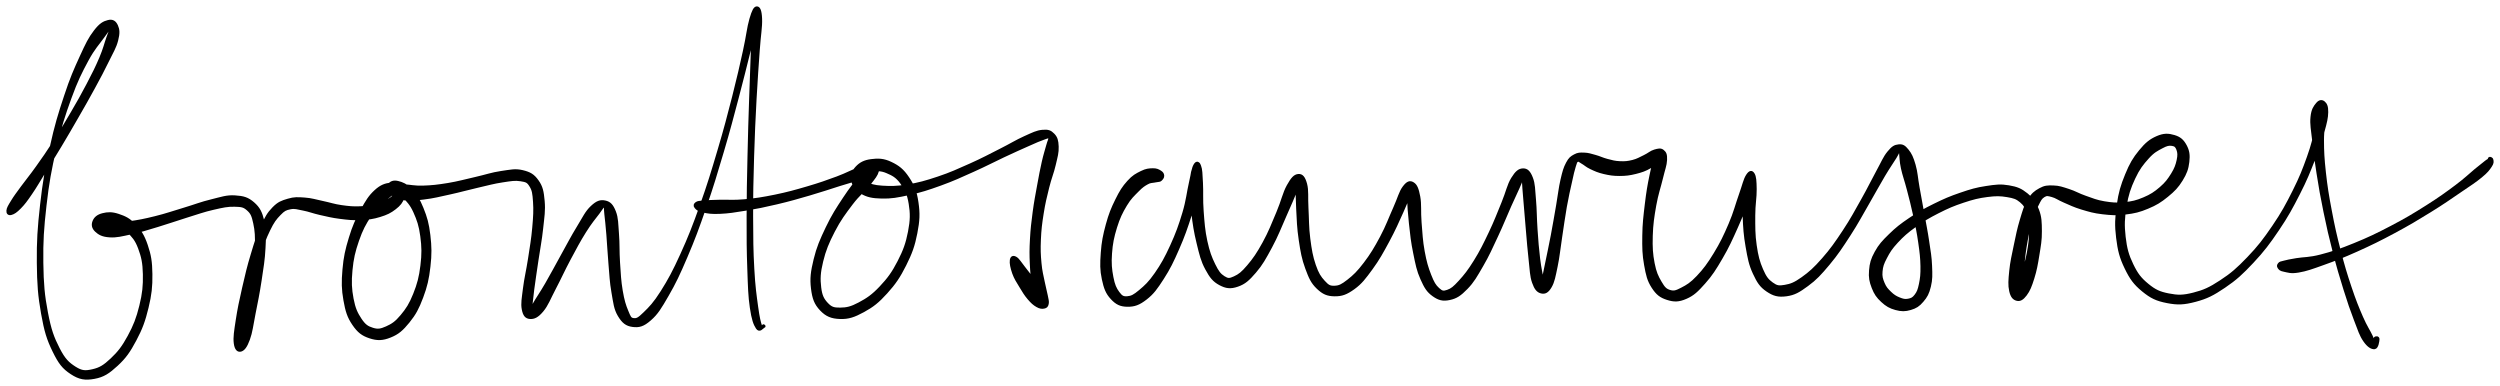 <svg xmlns="http://www.w3.org/2000/svg" id="canvas" viewBox="231.003 295.119 978.282 151.060"><path d="M 235.38,378.74 C 236.34 378.49, 237.28 377.90, 238.82 376.32 C 240.36 374.75, 241.18 373.63, 243.08 370.86 C 244.99 368.08, 246.04 366.17, 248.34 362.44 C 250.64 358.72, 252.01 356.55, 254.60 352.24 C 257.18 347.93, 258.62 345.45, 261.24 340.89 C 263.86 336.34, 265.32 333.80, 267.69 329.44 C 270.06 325.08, 271.28 322.80, 273.09 319.09 C 274.90 315.38, 276.03 313.66, 276.74 310.89 C 277.46 308.11, 277.35 306.69, 276.67 305.20 C 275.99 303.72, 275.04 303.03, 273.34 303.46 C 271.63 303.89, 270.29 304.58, 268.16 307.36 C 266.02 310.14, 264.98 312.30, 262.66 317.38 C 260.34 322.46, 258.89 325.67, 256.56 332.75 C 254.22 339.82, 252.85 344.21, 250.98 352.73 C 249.10 361.25, 248.19 366.29, 247.18 375.34 C 246.16 384.39, 245.83 389.48, 245.91 397.97 C 245.99 406.46, 246.35 410.89, 247.57 417.79 C 248.80 424.70, 249.76 427.82, 252.04 432.49 C 254.32 437.15, 255.79 439.04, 258.96 441.12 C 262.13 443.20, 264.34 443.53, 267.89 442.88 C 271.43 442.24, 273.49 440.85, 276.69 437.90 C 279.89 434.95, 281.52 432.62, 283.90 428.13 C 286.29 423.65, 287.38 420.63, 288.63 415.48 C 289.88 410.33, 290.20 407.24, 290.14 402.38 C 290.08 397.51, 289.64 394.99, 288.35 391.16 C 287.05 387.32, 285.89 385.58, 283.68 383.21 C 281.46 380.84, 279.77 380.13, 277.28 379.29 C 274.79 378.46, 273.13 378.55, 271.22 379.03 C 269.30 379.51, 268.25 380.43, 267.72 381.71 C 267.19 382.98, 267.34 384.24, 268.57 385.40 C 269.80 386.56, 271.11 387.32, 273.86 387.50 C 276.61 387.69, 278.52 387.14, 282.29 386.33 C 286.06 385.51, 288.38 384.74, 292.71 383.44 C 297.03 382.14, 299.57 381.19, 303.92 379.84 C 308.27 378.50, 310.68 377.59, 314.45 376.73 C 318.22 375.86, 320.08 375.45, 322.79 375.52 C 325.49 375.59, 326.41 375.68, 327.97 377.07 C 329.54 378.46, 329.95 379.48, 330.60 382.48 C 331.25 385.47, 331.36 387.63, 331.23 392.04 C 331.10 396.45, 330.69 399.49, 329.94 404.52 C 329.19 409.56, 328.52 412.73, 327.49 417.21 C 326.47 421.69, 325.38 424.04, 324.81 426.93 C 324.25 429.81, 324.38 431.12, 324.66 431.65 C 324.93 432.19, 325.64 431.74, 326.19 429.60 C 326.74 427.46, 326.76 425.20, 327.40 420.96 C 328.04 416.72, 328.39 413.51, 329.38 408.41 C 330.38 403.31, 331.01 400.13, 332.38 395.48 C 333.75 390.82, 334.62 388.43, 336.23 385.12 C 337.83 381.81, 338.74 380.65, 340.41 378.93 C 342.07 377.22, 342.70 376.91, 344.56 376.53 C 346.42 376.15, 347.35 376.59, 349.70 377.03 C 352.04 377.48, 353.41 378.11, 356.27 378.76 C 359.14 379.40, 360.86 379.86, 364.02 380.26 C 367.19 380.66, 368.98 380.88, 372.10 380.74 C 375.22 380.60, 376.94 380.38, 379.63 379.55 C 382.32 378.73, 383.73 378.02, 385.55 376.61 C 387.36 375.20, 388.20 374.12, 388.71 372.50 C 389.21 370.88, 389.03 369.60, 388.07 368.52 C 387.11 367.43, 385.92 366.80, 383.90 367.07 C 381.87 367.34, 380.21 367.80, 377.94 369.88 C 375.66 371.97, 374.52 373.83, 372.53 377.50 C 370.54 381.17, 369.40 383.61, 368.00 388.23 C 366.59 392.86, 365.93 395.75, 365.51 400.62 C 365.09 405.49, 365.13 408.31, 365.89 412.58 C 366.65 416.86, 367.34 419.10, 369.32 422.00 C 371.29 424.89, 372.89 426.10, 375.76 427.04 C 378.64 427.99, 380.68 427.94, 383.69 426.73 C 386.70 425.53, 388.34 424.08, 390.83 421.02 C 393.31 417.95, 394.49 415.73, 396.12 411.41 C 397.74 407.09, 398.38 404.27, 398.94 399.42 C 399.50 394.56, 399.44 391.69, 398.91 387.15 C 398.37 382.60, 397.68 380.24, 396.25 376.70 C 394.83 373.16, 393.71 371.51, 391.80 369.45 C 389.88 367.40, 388.38 366.85, 386.69 366.43 C 384.99 366.01, 383.91 366.55, 383.32 367.35 C 382.73 368.15, 382.66 369.32, 383.73 370.44 C 384.79 371.56, 386.01 372.50, 388.65 372.95 C 391.29 373.40, 393.26 373.13, 396.94 372.68 C 400.62 372.24, 402.88 371.63, 407.05 370.72 C 411.22 369.81, 413.68 369.06, 417.79 368.12 C 421.90 367.17, 424.20 366.51, 427.60 366.00 C 430.99 365.48, 432.56 365.19, 434.76 365.55 C 436.97 365.91, 437.56 366.09, 438.62 367.80 C 439.69 369.51, 439.85 370.79, 440.08 374.09 C 440.31 377.38, 440.17 379.79, 439.77 384.27 C 439.38 388.74, 438.83 391.74, 438.11 396.47 C 437.38 401.21, 436.64 404.01, 436.15 407.95 C 435.67 411.88, 435.24 413.85, 435.68 416.15 C 436.13 418.45, 436.89 419.33, 438.39 419.44 C 439.89 419.55, 441.25 419.01, 443.18 416.71 C 445.11 414.41, 445.93 411.97, 448.05 407.94 C 450.17 403.91, 451.44 400.98, 453.80 396.55 C 456.17 392.12, 457.60 389.39, 459.87 385.77 C 462.14 382.15, 463.63 380.45, 465.15 378.45 C 466.66 376.45, 466.88 375.69, 467.45 375.78 C 468.02 375.87, 467.72 376.68, 467.99 378.91 C 468.26 381.15, 468.46 383.11, 468.78 386.95 C 469.10 390.79, 469.18 393.59, 469.58 398.11 C 469.98 402.62, 470.04 405.43, 470.77 409.52 C 471.50 413.60, 471.66 415.92, 473.22 418.53 C 474.78 421.14, 476.15 422.25, 478.58 422.56 C 481.01 422.88, 482.65 422.49, 485.37 420.10 C 488.09 417.72, 489.36 415.56, 492.20 410.65 C 495.03 405.74, 496.59 402.46, 499.54 395.55 C 502.49 388.64, 504.09 384.34, 506.93 376.11 C 509.78 367.88, 511.24 362.95, 513.77 354.40 C 516.30 345.85, 517.51 341.12, 519.57 333.36 C 521.64 325.59, 522.57 321.62, 524.09 315.59 C 525.62 309.56, 526.56 306.65, 527.19 303.21 C 527.83 299.77, 527.55 298.57, 527.26 298.40 C 526.98 298.22, 526.17 299.07, 525.78 302.33 C 525.40 305.59, 525.56 308.42, 525.33 314.70 C 525.11 320.98, 524.92 325.37, 524.65 333.73 C 524.38 342.10, 524.19 347.31, 524.00 356.52 C 523.80 365.73, 523.67 371.03, 523.66 379.80 C 523.64 388.57, 523.67 393.24, 523.93 400.38 C 524.18 407.51, 524.25 410.86, 524.92 415.47 C 525.59 420.08, 526.28 421.93, 527.26 423.43 C 528.24 424.94, 529.33 423.18, 529.83 422.99 C 530.33 422.81, 529.97 422.57, 529.75 422.51 C 529.53 422.45, 529.24 424.17, 528.72 422.70 C 528.21 421.23, 527.78 419.63, 527.17 415.15 C 526.56 410.67, 526.06 407.37, 525.67 400.30 C 525.27 393.23, 525.23 388.54, 525.21 379.80 C 525.19 371.05, 525.32 365.76, 525.59 356.56 C 525.86 347.36, 526.12 342.16, 526.56 333.81 C 527.01 325.47, 527.37 321.10, 527.80 314.82 C 528.23 308.55, 528.85 305.79, 528.72 302.45 C 528.59 299.10, 527.95 298.09, 527.15 298.12 C 526.35 298.16, 525.73 299.22, 524.74 302.62 C 523.75 306.03, 523.55 309.08, 522.20 315.15 C 520.86 321.21, 519.99 325.18, 518.01 332.95 C 516.02 340.71, 514.80 345.44, 512.27 353.96 C 509.74 362.48, 508.27 367.39, 505.35 375.55 C 502.43 383.71, 500.77 387.99, 497.69 394.74 C 494.62 401.49, 492.87 404.71, 489.97 409.31 C 487.06 413.90, 485.39 415.56, 483.17 417.71 C 480.96 419.87, 480.25 420.25, 478.89 420.09 C 477.53 419.93, 477.32 419.13, 476.38 416.89 C 475.44 414.66, 474.84 412.73, 474.19 408.92 C 473.54 405.11, 473.42 402.29, 473.13 397.83 C 472.84 393.37, 473.04 390.60, 472.72 386.63 C 472.40 382.66, 472.50 380.49, 471.52 377.98 C 470.53 375.47, 469.58 374.46, 467.79 374.08 C 466.00 373.70, 464.69 374.09, 462.56 376.09 C 460.43 378.09, 459.46 380.30, 457.15 384.09 C 454.84 387.87, 453.46 390.61, 451.00 395.02 C 448.54 399.44, 447.07 402.29, 444.83 406.16 C 442.60 410.03, 441.13 411.98, 439.81 414.37 C 438.49 416.77, 438.45 417.81, 438.23 418.14 C 438.00 418.47, 438.42 417.98, 438.69 416.03 C 438.96 414.07, 439.06 412.20, 439.56 408.38 C 440.07 404.56, 440.51 401.70, 441.21 396.94 C 441.90 392.18, 442.55 389.21, 443.04 384.58 C 443.53 379.95, 443.98 377.52, 443.64 373.80 C 443.30 370.08, 442.97 368.30, 441.33 365.98 C 439.69 363.66, 438.31 362.88, 435.46 362.19 C 432.61 361.50, 430.76 362.01, 427.08 362.54 C 423.40 363.08, 421.20 363.93, 417.05 364.87 C 412.91 365.80, 410.47 366.54, 406.38 367.22 C 402.28 367.89, 400.02 368.14, 396.59 368.25 C 393.17 368.36, 391.54 367.86, 389.23 367.75 C 386.93 367.65, 386.10 367.63, 385.05 367.72 C 384.00 367.81, 383.89 367.93, 383.98 368.22 C 384.06 368.51, 384.49 368.42, 385.49 369.17 C 386.49 369.93, 387.44 370.24, 388.98 372.00 C 390.53 373.77, 391.82 374.88, 393.22 377.99 C 394.61 381.09, 395.40 383.30, 395.96 387.51 C 396.52 391.73, 396.57 394.52, 396.01 399.07 C 395.45 403.62, 394.74 406.32, 393.16 410.27 C 391.58 414.21, 390.30 416.18, 388.11 418.78 C 385.93 421.39, 384.51 422.28, 382.25 423.30 C 379.98 424.31, 378.82 424.49, 376.79 423.86 C 374.75 423.23, 373.65 422.50, 372.06 420.14 C 370.48 417.77, 369.59 415.89, 368.86 412.04 C 368.14 408.19, 368.00 405.45, 368.43 400.88 C 368.86 396.32, 369.52 393.49, 371.00 389.21 C 372.48 384.92, 373.74 382.60, 375.82 379.47 C 377.90 376.34, 379.54 375.33, 381.39 373.56 C 383.23 371.79, 384.01 371.33, 385.04 370.62 C 386.07 369.91, 386.35 369.92, 386.52 370.02 C 386.70 370.11, 386.58 370.43, 385.92 371.08 C 385.27 371.72, 384.76 372.40, 383.26 373.26 C 381.75 374.11, 380.68 374.71, 378.41 375.33 C 376.14 375.95, 374.67 376.23, 371.91 376.34 C 369.15 376.45, 367.54 376.29, 364.61 375.88 C 361.67 375.46, 360.12 374.85, 357.24 374.25 C 354.36 373.66, 352.91 373.10, 350.20 372.92 C 347.50 372.74, 346.18 372.62, 343.74 373.36 C 341.30 374.09, 340.06 374.49, 338.00 376.59 C 335.95 378.68, 335.15 380.20, 333.47 383.82 C 331.80 387.43, 331.07 389.87, 329.63 394.66 C 328.18 399.44, 327.43 402.60, 326.26 407.75 C 325.08 412.90, 324.41 416.07, 323.75 420.41 C 323.10 424.74, 322.68 427.06, 322.98 429.42 C 323.28 431.78, 324.19 432.51, 325.25 432.21 C 326.31 431.90, 327.25 430.77, 328.30 427.90 C 329.35 425.03, 329.59 422.44, 330.50 417.85 C 331.41 413.27, 332.08 410.10, 332.86 404.96 C 333.63 399.82, 334.17 396.82, 334.40 392.17 C 334.62 387.51, 334.82 385.19, 333.96 381.69 C 333.10 378.19, 332.30 376.59, 330.10 374.66 C 327.89 372.74, 326.22 372.28, 322.95 372.07 C 319.67 371.86, 317.70 372.65, 313.72 373.62 C 309.73 374.58, 307.40 375.57, 303.02 376.88 C 298.64 378.19, 296.11 379.12, 291.82 380.18 C 287.53 381.25, 285.15 381.71, 281.57 382.19 C 277.99 382.66, 276.25 382.43, 273.91 382.56 C 271.57 382.70, 270.78 382.80, 269.89 382.86 C 268.99 382.92, 269.05 382.92, 269.42 382.86 C 269.79 382.80, 270.41 382.57, 271.75 382.56 C 273.09 382.56, 274.23 382.20, 276.10 382.82 C 277.98 383.44, 279.25 383.80, 281.13 385.67 C 283.02 387.54, 284.27 388.81, 285.52 392.16 C 286.77 395.51, 287.31 397.89, 287.41 402.42 C 287.50 406.96, 287.21 409.97, 286.01 414.84 C 284.81 419.71, 283.68 422.61, 281.41 426.79 C 279.14 430.97, 277.49 433.07, 274.67 435.73 C 271.85 438.39, 270.19 439.42, 267.32 440.08 C 264.45 440.74, 263.00 440.73, 260.31 439.03 C 257.63 437.32, 256.09 435.88, 253.88 431.57 C 251.67 427.26, 250.55 424.20, 249.27 417.48 C 247.98 410.76, 247.58 406.35, 247.46 397.95 C 247.35 389.56, 247.67 384.48, 248.70 375.51 C 249.72 366.54, 250.65 361.52, 252.60 353.10 C 254.56 344.68, 255.97 340.31, 258.48 333.41 C 260.99 326.52, 262.60 323.37, 265.16 318.62 C 267.72 313.87, 269.43 312.28, 271.27 309.65 C 273.12 307.03, 273.72 306.32, 274.40 305.50 C 275.09 304.68, 274.95 304.71, 274.70 305.57 C 274.45 306.42, 274.01 307.34, 273.14 309.79 C 272.27 312.24, 271.90 314.15, 270.34 317.83 C 268.78 321.51, 267.61 323.84, 265.33 328.19 C 263.06 332.54, 261.61 335.07, 258.97 339.58 C 256.34 344.09, 254.87 346.54, 252.18 350.73 C 249.48 354.93, 248.01 357.02, 245.49 360.55 C 242.98 364.09, 241.55 365.72, 239.60 368.39 C 237.65 371.07, 236.85 372.08, 235.74 373.92 C 234.62 375.75, 234.08 376.61, 234.01 377.57 C 233.94 378.53, 234.42 378.99, 235.38 378.74" style="stroke: black; fill: black;"/><path d="M 503.25,376.23 C 503.79 376.87, 504.31 377.39, 506.21 377.80 C 508.11 378.21, 509.46 378.45, 512.77 378.30 C 516.07 378.15, 518.30 377.81, 522.74 377.07 C 527.17 376.32, 529.96 375.78, 534.96 374.59 C 539.96 373.41, 542.83 372.57, 547.75 371.14 C 552.66 369.71, 555.31 368.77, 559.53 367.44 C 563.74 366.10, 566.02 365.62, 568.81 364.45 C 571.59 363.27, 572.68 362.29, 573.45 361.56 C 574.22 360.83, 573.79 360.24, 572.66 360.79 C 571.54 361.34, 570.09 361.94, 567.82 364.33 C 565.55 366.72, 563.96 368.75, 561.32 372.73 C 558.68 376.72, 556.89 379.44, 554.60 384.23 C 552.31 389.03, 551.02 391.96, 549.87 396.71 C 548.72 401.47, 548.37 404.08, 548.85 407.99 C 549.33 411.90, 550.10 413.95, 552.27 416.25 C 554.45 418.54, 556.41 419.33, 559.72 419.45 C 563.02 419.56, 565.20 418.80, 568.82 416.83 C 572.44 414.86, 574.55 413.20, 577.81 409.59 C 581.07 405.99, 582.80 403.44, 585.14 398.79 C 587.47 394.14, 588.52 391.23, 589.47 386.34 C 590.43 381.46, 590.55 378.67, 589.91 374.35 C 589.28 370.03, 588.37 367.82, 586.30 364.73 C 584.24 361.65, 582.48 360.30, 579.60 358.93 C 576.73 357.56, 574.61 357.53, 571.93 357.88 C 569.24 358.23, 567.65 359.10, 566.18 360.68 C 564.72 362.25, 564.20 363.79, 564.59 365.75 C 564.99 367.72, 565.86 369.19, 568.15 370.51 C 570.44 371.82, 572.33 372.23, 576.04 372.32 C 579.75 372.41, 582.10 371.97, 586.70 370.96 C 591.30 369.95, 594.02 369.07, 599.04 367.26 C 604.05 365.45, 606.86 364.12, 611.79 361.91 C 616.71 359.71, 619.35 358.27, 623.65 356.25 C 627.96 354.24, 630.16 353.24, 633.32 351.85 C 636.48 350.45, 637.80 349.85, 639.46 349.29 C 641.12 348.73, 641.35 348.50, 641.63 349.06 C 641.91 349.62, 641.37 350.20, 640.88 352.10 C 640.38 354.00, 639.86 355.42, 639.15 358.54 C 638.45 361.66, 638.05 363.77, 637.34 367.69 C 636.63 371.62, 636.15 373.95, 635.59 378.16 C 635.03 382.36, 634.76 384.67, 634.54 388.70 C 634.31 392.73, 634.32 394.80, 634.48 398.32 C 634.64 401.84, 634.82 403.60, 635.33 406.30 C 635.83 408.99, 636.31 410.15, 637.00 411.81 C 637.69 413.47, 638.15 414.08, 638.78 414.60 C 639.42 415.13, 639.90 414.96, 640.19 414.44 C 640.48 413.92, 640.62 413.22, 640.25 411.99 C 639.88 410.75, 639.39 409.86, 638.33 408.28 C 637.27 406.69, 636.30 405.75, 634.96 404.05 C 633.62 402.34, 632.91 401.35, 631.62 399.75 C 630.33 398.16, 629.49 396.63, 628.49 396.06 C 627.50 395.50, 626.84 395.72, 626.66 396.91 C 626.48 398.10, 626.85 399.93, 627.58 401.99 C 628.32 404.05, 629.15 405.24, 630.34 407.22 C 631.53 409.20, 632.24 410.39, 633.53 411.91 C 634.83 413.42, 635.59 414.11, 636.80 414.81 C 638.00 415.50, 638.74 415.55, 639.56 415.38 C 640.38 415.21, 640.70 414.88, 640.89 413.96 C 641.08 413.03, 640.82 412.45, 640.51 410.76 C 640.20 409.08, 639.83 408.07, 639.34 405.53 C 638.84 403.00, 638.35 401.42, 638.05 398.08 C 637.74 394.75, 637.65 392.75, 637.82 388.86 C 637.99 384.97, 638.26 382.71, 638.91 378.64 C 639.55 374.57, 640.11 372.31, 641.06 368.49 C 642.00 364.68, 642.90 362.78, 643.64 359.57 C 644.39 356.37, 644.87 354.83, 644.78 352.47 C 644.69 350.11, 644.36 348.98, 643.19 347.77 C 642.01 346.56, 641.13 346.20, 638.89 346.42 C 636.65 346.64, 635.27 347.39, 631.99 348.86 C 628.70 350.34, 626.71 351.66, 622.46 353.80 C 618.21 355.94, 615.60 357.38, 610.73 359.56 C 605.87 361.73, 603.07 363.03, 598.14 364.68 C 593.21 366.33, 590.48 367.08, 586.09 367.80 C 581.70 368.52, 579.44 368.45, 576.20 368.27 C 572.96 368.08, 571.67 367.51, 569.90 366.87 C 568.13 366.22, 567.64 365.80, 567.34 365.05 C 567.04 364.30, 567.40 363.78, 568.40 363.12 C 569.40 362.46, 570.42 361.88, 572.34 361.74 C 574.27 361.59, 575.76 361.42, 578.03 362.39 C 580.29 363.36, 581.85 364.09, 583.67 366.57 C 585.48 369.05, 586.45 370.94, 587.08 374.79 C 587.71 378.64, 587.69 381.28, 586.81 385.83 C 585.93 390.38, 584.92 393.20, 582.68 397.54 C 580.44 401.89, 578.69 404.28, 575.60 407.55 C 572.51 410.83, 570.41 412.22, 567.24 413.91 C 564.08 415.60, 562.30 415.97, 559.77 415.99 C 557.25 416.02, 556.20 415.70, 554.61 414.03 C 553.03 412.35, 552.25 410.95, 551.85 407.62 C 551.45 404.30, 551.54 401.80, 552.62 397.38 C 553.69 392.96, 554.90 390.05, 557.23 385.53 C 559.56 381.02, 561.49 378.49, 564.26 374.82 C 567.04 371.15, 569.09 369.74, 571.12 367.20 C 573.15 364.65, 574.03 363.57, 574.41 362.09 C 574.80 360.61, 574.43 360.03, 573.04 359.80 C 571.65 359.57, 570.37 359.95, 567.48 360.92 C 564.58 361.89, 562.66 363.13, 558.57 364.65 C 554.47 366.17, 551.83 367.10, 546.98 368.53 C 542.14 369.95, 539.27 370.75, 534.34 371.77 C 529.40 372.78, 526.63 373.20, 522.28 373.60 C 517.94 374.00, 515.77 373.69, 512.60 373.78 C 509.43 373.87, 508.27 373.89, 506.45 374.06 C 504.64 374.23, 504.16 374.20, 503.52 374.63 C 502.88 375.07, 502.71 375.60, 503.25 376.23" style="stroke: black; fill: black;"/><path d="M 686.08,363.90 C 686.04 363.28, 685.83 362.81, 685.04 362.32 C 684.24 361.83, 683.58 361.43, 682.10 361.46 C 680.62 361.50, 679.56 361.55, 677.65 362.50 C 675.73 363.46, 674.47 364.06, 672.52 366.24 C 670.56 368.41, 669.55 370.03, 667.89 373.39 C 666.23 376.75, 665.34 378.92, 664.21 383.05 C 663.09 387.18, 662.56 389.79, 662.25 394.04 C 661.94 398.30, 661.90 400.76, 662.66 404.32 C 663.42 407.88, 664.14 409.77, 666.05 411.83 C 667.96 413.90, 669.54 414.64, 672.21 414.66 C 674.87 414.68, 676.63 414.07, 679.38 411.94 C 682.13 409.81, 683.45 407.92, 685.97 404.02 C 688.48 400.12, 689.79 397.41, 691.96 392.45 C 694.14 387.50, 695.23 384.29, 696.85 379.26 C 698.46 374.23, 699.34 371.14, 700.06 367.30 C 700.77 363.46, 700.75 361.51, 700.44 360.05 C 700.12 358.58, 699.15 358.65, 698.47 359.98 C 697.79 361.31, 697.22 363.10, 697.06 366.72 C 696.89 370.34, 697.11 373.38, 697.65 378.09 C 698.19 382.80, 698.66 385.83, 699.75 390.27 C 700.83 394.70, 701.36 397.09, 703.08 400.28 C 704.81 403.48, 705.95 404.94, 708.38 406.25 C 710.82 407.55, 712.52 407.77, 715.26 406.82 C 718.00 405.87, 719.46 404.53, 722.07 401.51 C 724.68 398.49, 725.95 396.11, 728.32 391.72 C 730.69 387.33, 731.92 384.04, 733.90 379.56 C 735.88 375.08, 737.13 372.29, 738.23 369.32 C 739.32 366.34, 739.29 365.04, 739.36 364.68 C 739.44 364.31, 738.73 365.08, 738.60 367.49 C 738.46 369.91, 738.48 372.46, 738.71 376.76 C 738.93 381.05, 739.00 384.32, 739.71 388.98 C 740.41 393.64, 740.87 396.31, 742.25 400.06 C 743.64 403.81, 744.43 405.63, 746.63 407.74 C 748.83 409.84, 750.44 410.54, 753.25 410.57 C 756.06 410.60, 757.80 409.96, 760.69 407.89 C 763.57 405.81, 764.97 403.89, 767.68 400.20 C 770.38 396.50, 771.80 393.87, 774.21 389.42 C 776.61 384.97, 777.95 381.88, 779.72 377.95 C 781.49 374.02, 782.37 371.85, 783.04 369.78 C 783.70 367.72, 783.20 367.10, 783.04 367.63 C 782.87 368.16, 782.24 369.47, 782.19 372.44 C 782.15 375.42, 782.37 378.15, 782.83 382.50 C 783.29 386.85, 783.61 389.84, 784.51 394.18 C 785.40 398.52, 785.83 400.93, 787.31 404.22 C 788.78 407.51, 789.71 409.07, 791.90 410.63 C 794.09 412.19, 795.64 412.58, 798.23 412.03 C 800.83 411.48, 802.32 410.47, 804.87 407.86 C 807.41 405.26, 808.58 403.10, 810.95 399.01 C 813.33 394.93, 814.55 392.10, 816.74 387.43 C 818.93 382.76, 820.05 379.82, 821.90 375.66 C 823.75 371.50, 824.93 369.21, 825.98 366.63 C 827.04 364.04, 826.96 362.96, 827.17 362.73 C 827.38 362.51, 826.93 363.31, 827.02 365.50 C 827.12 367.68, 827.31 369.70, 827.63 373.64 C 827.95 377.58, 828.19 380.55, 828.60 385.18 C 829.01 389.82, 829.21 392.73, 829.68 396.82 C 830.16 400.90, 830.11 403.08, 831.00 405.60 C 831.88 408.13, 832.77 409.11, 834.12 409.45 C 835.46 409.80, 836.54 409.33, 837.72 407.31 C 838.90 405.29, 839.21 403.24, 840.03 399.36 C 840.84 395.48, 841.07 392.59, 841.79 387.92 C 842.52 383.25, 842.86 380.33, 843.63 376.00 C 844.40 371.68, 844.95 369.44, 845.65 366.28 C 846.35 363.12, 846.60 361.89, 847.13 360.23 C 847.65 358.57, 847.67 358.29, 848.27 357.99 C 848.88 357.69, 849.09 358.15, 850.14 358.73 C 851.20 359.30, 851.84 360.06, 853.55 360.86 C 855.25 361.66, 856.42 362.21, 858.66 362.73 C 860.91 363.25, 862.28 363.48, 864.76 363.48 C 867.23 363.47, 868.64 363.29, 871.03 362.70 C 873.43 362.10, 874.82 361.61, 876.71 360.51 C 878.61 359.41, 879.69 358.32, 880.53 357.19 C 881.37 356.06, 881.24 354.95, 880.92 354.87 C 880.60 354.80, 879.73 355.01, 878.93 356.82 C 878.13 358.62, 877.70 360.28, 876.94 363.91 C 876.18 367.54, 875.71 370.27, 875.15 374.96 C 874.59 379.65, 874.21 382.61, 874.15 387.36 C 874.09 392.12, 874.13 394.71, 874.85 398.73 C 875.57 402.75, 876.03 404.80, 877.75 407.46 C 879.47 410.11, 880.86 411.17, 883.46 412.00 C 886.05 412.83, 887.83 412.86, 890.71 411.61 C 893.59 410.36, 895.09 408.87, 897.87 405.75 C 900.65 402.64, 902.08 400.36, 904.61 396.02 C 907.15 391.68, 908.45 388.76, 910.56 384.04 C 912.67 379.31, 913.85 376.28, 915.15 372.39 C 916.45 368.51, 916.96 366.45, 917.08 364.62 C 917.19 362.78, 916.39 362.37, 915.72 363.22 C 915.06 364.06, 914.21 365.58, 913.75 368.85 C 913.29 372.12, 913.26 375.00, 913.42 379.56 C 913.59 384.12, 913.78 387.16, 914.58 391.66 C 915.37 396.15, 915.80 398.59, 917.39 402.01 C 918.99 405.44, 920.02 407.07, 922.54 408.78 C 925.06 410.49, 926.86 410.99, 929.99 410.57 C 933.12 410.15, 934.89 409.10, 938.20 406.66 C 941.52 404.23, 943.26 402.32, 946.56 398.38 C 949.86 394.43, 951.62 391.72, 954.72 386.94 C 957.82 382.16, 959.36 379.12, 962.06 374.49 C 964.75 369.86, 966.06 367.33, 968.19 363.76 C 970.31 360.20, 971.45 358.69, 972.68 356.68 C 973.91 354.66, 973.95 353.96, 974.35 353.68 C 974.74 353.40, 974.46 353.83, 974.66 355.28 C 974.86 356.72, 974.75 358.10, 975.35 360.91 C 975.96 363.72, 976.73 365.62, 977.69 369.34 C 978.65 373.06, 979.28 375.39, 980.17 379.52 C 981.06 383.65, 981.57 386.05, 982.13 390.00 C 982.70 393.95, 982.94 396.02, 983.00 399.28 C 983.05 402.54, 982.87 404.02, 982.40 406.31 C 981.92 408.61, 981.56 409.50, 980.62 410.74 C 979.68 411.98, 979.00 412.27, 977.71 412.51 C 976.41 412.76, 975.57 412.53, 974.15 411.96 C 972.73 411.38, 971.85 410.82, 970.62 409.63 C 969.39 408.44, 968.69 407.67, 968.00 406.01 C 967.31 404.35, 966.98 403.35, 967.17 401.33 C 967.35 399.32, 967.70 398.24, 968.92 395.93 C 970.13 393.61, 970.97 392.23, 973.26 389.76 C 975.55 387.29, 977.13 385.89, 980.35 383.57 C 983.58 381.24, 985.62 380.03, 989.39 378.11 C 993.17 376.19, 995.37 375.25, 999.22 373.97 C 1003.06 372.69, 1005.19 372.16, 1008.64 371.72 C 1012.08 371.27, 1013.81 371.32, 1016.44 371.76 C 1019.07 372.20, 1020.16 372.54, 1021.78 373.90 C 1023.41 375.26, 1023.83 376.23, 1024.57 378.57 C 1025.32 380.91, 1025.51 382.47, 1025.51 385.61 C 1025.51 388.76, 1025.22 390.85, 1024.59 394.27 C 1023.95 397.69, 1023.14 399.78, 1022.34 402.71 C 1021.53 405.64, 1020.93 407.20, 1020.57 408.94 C 1020.21 410.68, 1020.33 411.41, 1020.54 411.39 C 1020.74 411.37, 1021.22 410.78, 1021.59 408.84 C 1021.97 406.89, 1022.01 405.04, 1022.40 401.65 C 1022.78 398.25, 1022.89 395.73, 1023.52 391.86 C 1024.15 388.00, 1024.62 385.63, 1025.56 382.33 C 1026.50 379.03, 1027.18 377.47, 1028.22 375.37 C 1029.26 373.26, 1029.59 372.55, 1030.76 371.82 C 1031.92 371.10, 1032.42 371.32, 1034.03 371.74 C 1035.65 372.17, 1036.52 372.98, 1038.84 373.96 C 1041.15 374.94, 1042.61 375.72, 1045.60 376.63 C 1048.59 377.53, 1050.39 378.08, 1053.80 378.47 C 1057.22 378.86, 1059.17 379.00, 1062.69 378.57 C 1066.20 378.15, 1068.13 377.70, 1071.39 376.33 C 1074.65 374.97, 1076.36 373.91, 1079.01 371.75 C 1081.66 369.59, 1083.01 368.19, 1084.65 365.54 C 1086.29 362.88, 1086.91 361.14, 1087.22 358.45 C 1087.53 355.77, 1087.29 354.13, 1086.20 352.12 C 1085.11 350.12, 1083.97 349.10, 1081.75 348.44 C 1079.54 347.78, 1077.78 347.68, 1075.12 348.84 C 1072.47 350.00, 1070.88 351.30, 1068.46 354.23 C 1066.05 357.17, 1064.79 359.30, 1063.06 363.53 C 1061.32 367.77, 1060.50 370.47, 1059.80 375.39 C 1059.10 380.32, 1058.96 383.27, 1059.57 388.18 C 1060.18 393.09, 1060.85 395.82, 1062.85 399.94 C 1064.84 404.06, 1066.31 406.10, 1069.55 408.76 C 1072.79 411.42, 1074.94 412.44, 1079.04 413.23 C 1083.14 414.03, 1085.57 413.93, 1090.04 412.75 C 1094.51 411.56, 1096.92 410.33, 1101.39 407.31 C 1105.87 404.28, 1108.22 402.10, 1112.42 397.63 C 1116.61 393.16, 1118.76 390.29, 1122.38 384.94 C 1126.00 379.59, 1127.72 376.37, 1130.53 370.88 C 1133.35 365.39, 1134.52 362.35, 1136.44 357.48 C 1138.35 352.62, 1139.09 350.24, 1140.11 346.55 C 1141.14 342.85, 1141.52 341.26, 1141.57 338.99 C 1141.61 336.72, 1141.11 335.85, 1140.35 335.20 C 1139.58 334.56, 1138.67 334.60, 1137.73 335.74 C 1136.78 336.88, 1135.92 338.00, 1135.63 340.90 C 1135.34 343.80, 1135.82 345.83, 1136.30 350.24 C 1136.77 354.66, 1137.11 357.43, 1138.00 362.98 C 1138.88 368.53, 1139.44 371.85, 1140.71 378.00 C 1141.98 384.14, 1142.77 387.63, 1144.33 393.68 C 1145.89 399.74, 1146.85 402.95, 1148.50 408.26 C 1150.16 413.58, 1151.08 416.24, 1152.62 420.27 C 1154.17 424.30, 1154.72 426.22, 1156.24 428.42 C 1157.75 430.61, 1159.12 431.37, 1160.20 431.26 C 1161.28 431.14, 1161.60 428.58, 1161.63 427.83 C 1161.66 427.08, 1160.63 427.03, 1160.34 427.51 C 1160.06 427.98, 1160.48 430.35, 1160.22 430.21 C 1159.96 430.07, 1160.05 429.00, 1159.04 426.80 C 1158.04 424.61, 1156.85 423.07, 1155.18 419.22 C 1153.51 415.37, 1152.45 412.77, 1150.70 407.55 C 1148.95 402.34, 1147.99 399.14, 1146.44 393.14 C 1144.89 387.14, 1144.11 383.66, 1142.96 377.55 C 1141.80 371.45, 1141.27 368.12, 1140.66 362.62 C 1140.05 357.11, 1139.92 354.33, 1139.91 350.04 C 1139.90 345.76, 1140.55 343.91, 1140.60 341.19 C 1140.64 338.48, 1140.40 337.58, 1140.13 336.47 C 1139.87 335.35, 1139.63 335.18, 1139.28 335.62 C 1138.94 336.06, 1138.81 336.62, 1138.40 338.65 C 1138.00 340.69, 1138.09 342.22, 1137.25 345.82 C 1136.42 349.41, 1135.93 351.83, 1134.21 356.64 C 1132.48 361.46, 1131.33 364.48, 1128.61 369.90 C 1125.89 375.32, 1124.18 378.50, 1120.61 383.74 C 1117.05 388.97, 1114.90 391.77, 1110.78 396.07 C 1106.66 400.37, 1104.30 402.43, 1100.01 405.23 C 1095.73 408.04, 1093.44 409.07, 1089.36 410.11 C 1085.27 411.15, 1083.19 411.14, 1079.59 410.43 C 1075.99 409.72, 1074.21 408.90, 1071.36 406.56 C 1068.51 404.22, 1067.15 402.48, 1065.34 398.73 C 1063.53 394.99, 1062.84 392.43, 1062.30 387.85 C 1061.77 383.27, 1061.90 380.43, 1062.66 375.83 C 1063.41 371.23, 1064.30 368.65, 1066.06 364.84 C 1067.83 361.04, 1069.28 359.23, 1071.47 356.80 C 1073.65 354.37, 1075.07 353.72, 1076.97 352.70 C 1078.87 351.68, 1079.72 351.53, 1080.96 351.71 C 1082.20 351.89, 1082.69 352.37, 1083.15 353.59 C 1083.60 354.81, 1083.67 355.88, 1083.25 357.82 C 1082.82 359.76, 1082.37 361.11, 1081.02 363.29 C 1079.66 365.47, 1078.70 366.81, 1076.48 368.72 C 1074.26 370.63, 1072.76 371.61, 1069.91 372.82 C 1067.07 374.02, 1065.37 374.42, 1062.26 374.73 C 1059.15 375.04, 1057.42 374.87, 1054.37 374.37 C 1051.33 373.86, 1049.81 373.17, 1047.03 372.20 C 1044.25 371.24, 1042.98 370.34, 1040.47 369.54 C 1037.96 368.74, 1036.73 368.25, 1034.49 368.19 C 1032.24 368.12, 1031.18 368.16, 1029.25 369.22 C 1027.33 370.28, 1026.33 371.08, 1024.86 373.49 C 1023.38 375.90, 1022.94 377.72, 1021.87 381.24 C 1020.81 384.77, 1020.35 387.14, 1019.52 391.12 C 1018.70 395.10, 1018.10 397.58, 1017.74 401.15 C 1017.38 404.71, 1017.22 406.72, 1017.72 408.95 C 1018.22 411.19, 1019.05 412.04, 1020.24 412.33 C 1021.43 412.63, 1022.40 412.09, 1023.67 410.42 C 1024.94 408.74, 1025.60 407.05, 1026.57 403.96 C 1027.54 400.87, 1027.94 398.63, 1028.53 394.95 C 1029.12 391.28, 1029.55 389.14, 1029.52 385.60 C 1029.49 382.05, 1029.48 380.12, 1028.38 377.23 C 1027.29 374.34, 1026.31 372.96, 1024.04 371.14 C 1021.78 369.32, 1020.23 368.67, 1017.05 368.13 C 1013.88 367.58, 1011.94 367.83, 1008.17 368.41 C 1004.40 368.98, 1002.25 369.62, 998.22 371.00 C 994.18 372.38, 991.94 373.34, 987.98 375.29 C 984.02 377.25, 981.90 378.43, 978.41 380.79 C 974.92 383.15, 973.20 384.49, 970.53 387.10 C 967.86 389.71, 966.59 391.07, 965.06 393.84 C 963.53 396.62, 963.11 398.20, 962.88 400.96 C 962.65 403.72, 962.98 405.25, 963.90 407.64 C 964.83 410.03, 965.71 411.27, 967.50 412.93 C 969.29 414.59, 970.64 415.35, 972.85 415.95 C 975.07 416.55, 976.50 416.55, 978.58 415.94 C 980.66 415.33, 981.75 414.64, 983.25 412.88 C 984.76 411.13, 985.44 409.89, 986.10 407.15 C 986.76 404.41, 986.69 402.71, 986.55 399.18 C 986.41 395.65, 986.02 393.59, 985.41 389.52 C 984.81 385.46, 984.29 383.07, 983.53 378.86 C 982.78 374.65, 982.33 372.31, 981.65 368.48 C 980.96 364.65, 980.95 362.61, 980.11 359.70 C 979.27 356.80, 978.66 355.47, 977.43 353.95 C 976.20 352.43, 975.47 351.95, 973.98 352.11 C 972.49 352.27, 971.64 352.71, 969.98 354.74 C 968.31 356.78, 967.67 358.61, 965.64 362.30 C 963.61 366.00, 962.44 368.57, 959.82 373.21 C 957.20 377.85, 955.64 380.86, 952.55 385.52 C 949.47 390.18, 947.64 392.81, 944.38 396.51 C 941.13 400.21, 939.26 401.89, 936.28 404.01 C 933.30 406.12, 931.83 406.67, 929.46 407.08 C 927.09 407.50, 926.22 407.36, 924.42 406.07 C 922.61 404.78, 921.74 403.63, 920.44 400.64 C 919.14 397.65, 918.53 395.35, 917.92 391.12 C 917.30 386.89, 917.36 383.89, 917.36 379.49 C 917.36 375.09, 917.97 372.37, 917.92 369.12 C 917.87 365.87, 917.77 364.29, 917.13 363.23 C 916.48 362.17, 915.74 362.21, 914.70 363.82 C 913.67 365.44, 913.32 367.48, 911.96 371.29 C 910.59 375.09, 909.88 378.23, 907.89 382.87 C 905.90 387.51, 904.53 390.36, 902.02 394.47 C 899.51 398.58, 897.92 400.70, 895.34 403.43 C 892.75 406.16, 891.28 407.01, 889.09 408.14 C 886.90 409.27, 886.05 409.57, 884.38 409.06 C 882.72 408.55, 882.04 407.77, 880.76 405.59 C 879.48 403.41, 878.68 401.78, 877.98 398.15 C 877.28 394.52, 877.12 391.96, 877.25 387.42 C 877.38 382.89, 877.83 379.98, 878.62 375.47 C 879.42 370.96, 880.38 368.42, 881.23 364.87 C 882.07 361.32, 882.75 359.84, 882.85 357.70 C 882.94 355.57, 882.59 354.90, 881.71 354.19 C 880.84 353.47, 879.92 353.72, 878.47 354.13 C 877.02 354.55, 876.18 355.46, 874.47 356.27 C 872.75 357.08, 871.84 357.71, 869.91 358.20 C 867.99 358.68, 866.85 358.78, 864.84 358.69 C 862.83 358.61, 861.79 358.27, 859.87 357.78 C 857.96 357.28, 857.04 356.72, 855.25 356.23 C 853.47 355.75, 852.55 355.39, 850.93 355.34 C 849.32 355.29, 848.53 355.25, 847.20 355.98 C 845.87 356.71, 845.28 357.09, 844.27 358.99 C 843.26 360.90, 842.91 362.19, 842.14 365.48 C 841.38 368.77, 841.20 371.07, 840.44 375.44 C 839.67 379.81, 839.21 382.71, 838.33 387.33 C 837.45 391.95, 836.81 394.78, 836.05 398.54 C 835.30 402.30, 834.84 404.17, 834.55 406.14 C 834.26 408.11, 834.61 408.66, 834.60 408.39 C 834.60 408.11, 834.82 407.16, 834.54 404.76 C 834.25 402.37, 833.65 400.38, 833.18 396.40 C 832.70 392.43, 832.48 389.52, 832.16 384.90 C 831.84 380.28, 831.92 377.34, 831.56 373.31 C 831.20 369.28, 831.27 367.11, 830.35 364.76 C 829.44 362.40, 828.49 361.46, 826.97 361.51 C 825.46 361.56, 824.38 362.42, 822.79 365.00 C 821.21 367.59, 820.80 370.21, 819.06 374.44 C 817.31 378.68, 816.25 381.59, 814.07 386.17 C 811.89 390.75, 810.54 393.51, 808.16 397.34 C 805.78 401.17, 804.33 402.98, 802.19 405.32 C 800.04 407.66, 799.11 408.44, 797.44 409.02 C 795.76 409.60, 795.19 409.44, 793.81 408.20 C 792.44 406.96, 791.74 405.77, 790.58 402.83 C 789.42 399.89, 788.76 397.64, 788.00 393.50 C 787.24 389.36, 787.13 386.41, 786.78 382.13 C 786.44 377.85, 786.83 375.13, 786.27 372.09 C 785.70 369.04, 785.13 367.65, 783.95 366.91 C 782.76 366.16, 781.81 366.43, 780.35 368.36 C 778.89 370.29, 778.42 372.64, 776.65 376.56 C 774.88 380.48, 773.81 383.62, 771.49 387.96 C 769.17 392.30, 767.65 394.83, 765.05 398.24 C 762.46 401.65, 760.89 403.15, 758.53 404.99 C 756.16 406.83, 755.12 407.36, 753.22 407.43 C 751.33 407.50, 750.60 407.06, 749.04 405.35 C 747.48 403.65, 746.57 402.30, 745.41 398.93 C 744.25 395.55, 743.81 392.96, 743.23 388.49 C 742.65 384.01, 742.77 380.82, 742.52 376.55 C 742.27 372.27, 742.68 369.68, 741.98 367.11 C 741.28 364.54, 740.42 363.56, 739.02 363.71 C 737.63 363.85, 736.62 364.92, 735.00 367.84 C 733.39 370.75, 732.85 373.81, 730.95 378.28 C 729.06 382.76, 727.83 386.01, 725.52 390.20 C 723.22 394.39, 721.73 396.55, 719.43 399.25 C 717.14 401.95, 715.96 402.85, 714.05 403.72 C 712.14 404.60, 711.48 404.62, 709.89 403.62 C 708.30 402.62, 707.48 401.54, 706.09 398.72 C 704.71 395.91, 703.88 393.72, 702.96 389.52 C 702.05 385.32, 701.85 382.29, 701.51 377.73 C 701.16 373.16, 701.44 370.23, 701.24 366.70 C 701.04 363.17, 701.05 361.47, 700.50 360.08 C 699.95 358.69, 699.26 358.44, 698.51 359.75 C 697.76 361.05, 697.61 362.87, 696.75 366.61 C 695.88 370.35, 695.65 373.50, 694.18 378.43 C 692.70 383.37, 691.56 386.54, 689.39 391.30 C 687.21 396.06, 685.75 398.68, 683.29 402.23 C 680.82 405.77, 679.28 407.17, 677.05 409.03 C 674.82 410.89, 673.82 411.41, 672.13 411.54 C 670.44 411.67, 669.79 411.26, 668.60 409.67 C 667.42 408.09, 666.78 406.67, 666.19 403.60 C 665.60 400.52, 665.36 398.20, 665.65 394.29 C 665.93 390.38, 666.45 387.83, 667.62 384.04 C 668.80 380.25, 669.80 378.22, 671.52 375.35 C 673.24 372.48, 674.54 371.40, 676.21 369.69 C 677.89 367.98, 678.64 367.53, 679.91 366.81 C 681.18 366.10, 681.73 366.29, 682.56 366.10 C 683.40 365.90, 683.55 365.98, 684.09 365.85 C 684.62 365.72, 684.84 365.84, 685.24 365.45 C 685.64 365.06, 686.12 364.53, 686.08 363.90" style="stroke: black; fill: black;"/><path d="M 1122.74,399.80 C 1123.13 400.32, 1123.30 400.69, 1124.85 400.98 C 1126.39 401.28, 1127.39 401.80, 1130.45 401.28 C 1133.51 400.75, 1135.59 399.99, 1140.15 398.35 C 1144.72 396.71, 1147.75 395.57, 1153.29 393.08 C 1158.83 390.59, 1162.14 388.96, 1167.86 385.90 C 1173.58 382.83, 1176.74 380.93, 1181.89 377.75 C 1187.05 374.57, 1189.65 372.70, 1193.64 369.99 C 1197.62 367.28, 1199.43 366.16, 1201.82 364.19 C 1204.22 362.22, 1204.74 361.41, 1205.61 360.13 C 1206.49 358.84, 1206.28 358.39, 1206.22 357.76 C 1206.16 357.14, 1205.58 357.05, 1205.33 356.99 C 1205.08 356.93, 1205.00 357.35, 1204.97 357.46 C 1204.95 357.57, 1205.44 357.35, 1205.20 357.54 C 1204.96 357.73, 1204.87 357.58, 1203.77 358.40 C 1202.68 359.23, 1202.05 359.74, 1199.73 361.64 C 1197.41 363.55, 1195.97 365.08, 1192.16 367.93 C 1188.36 370.77, 1185.78 372.66, 1180.72 375.86 C 1175.65 379.07, 1172.50 380.96, 1166.82 383.93 C 1161.13 386.91, 1157.82 388.49, 1152.29 390.74 C 1146.76 392.99, 1143.70 394.02, 1139.17 395.20 C 1134.65 396.38, 1132.54 396.15, 1129.67 396.63 C 1126.79 397.11, 1126.14 397.26, 1124.79 397.61 C 1123.43 397.95, 1123.31 397.92, 1122.90 398.36 C 1122.49 398.80, 1122.35 399.27, 1122.74 399.80" style="stroke: black; fill: black;"/></svg>